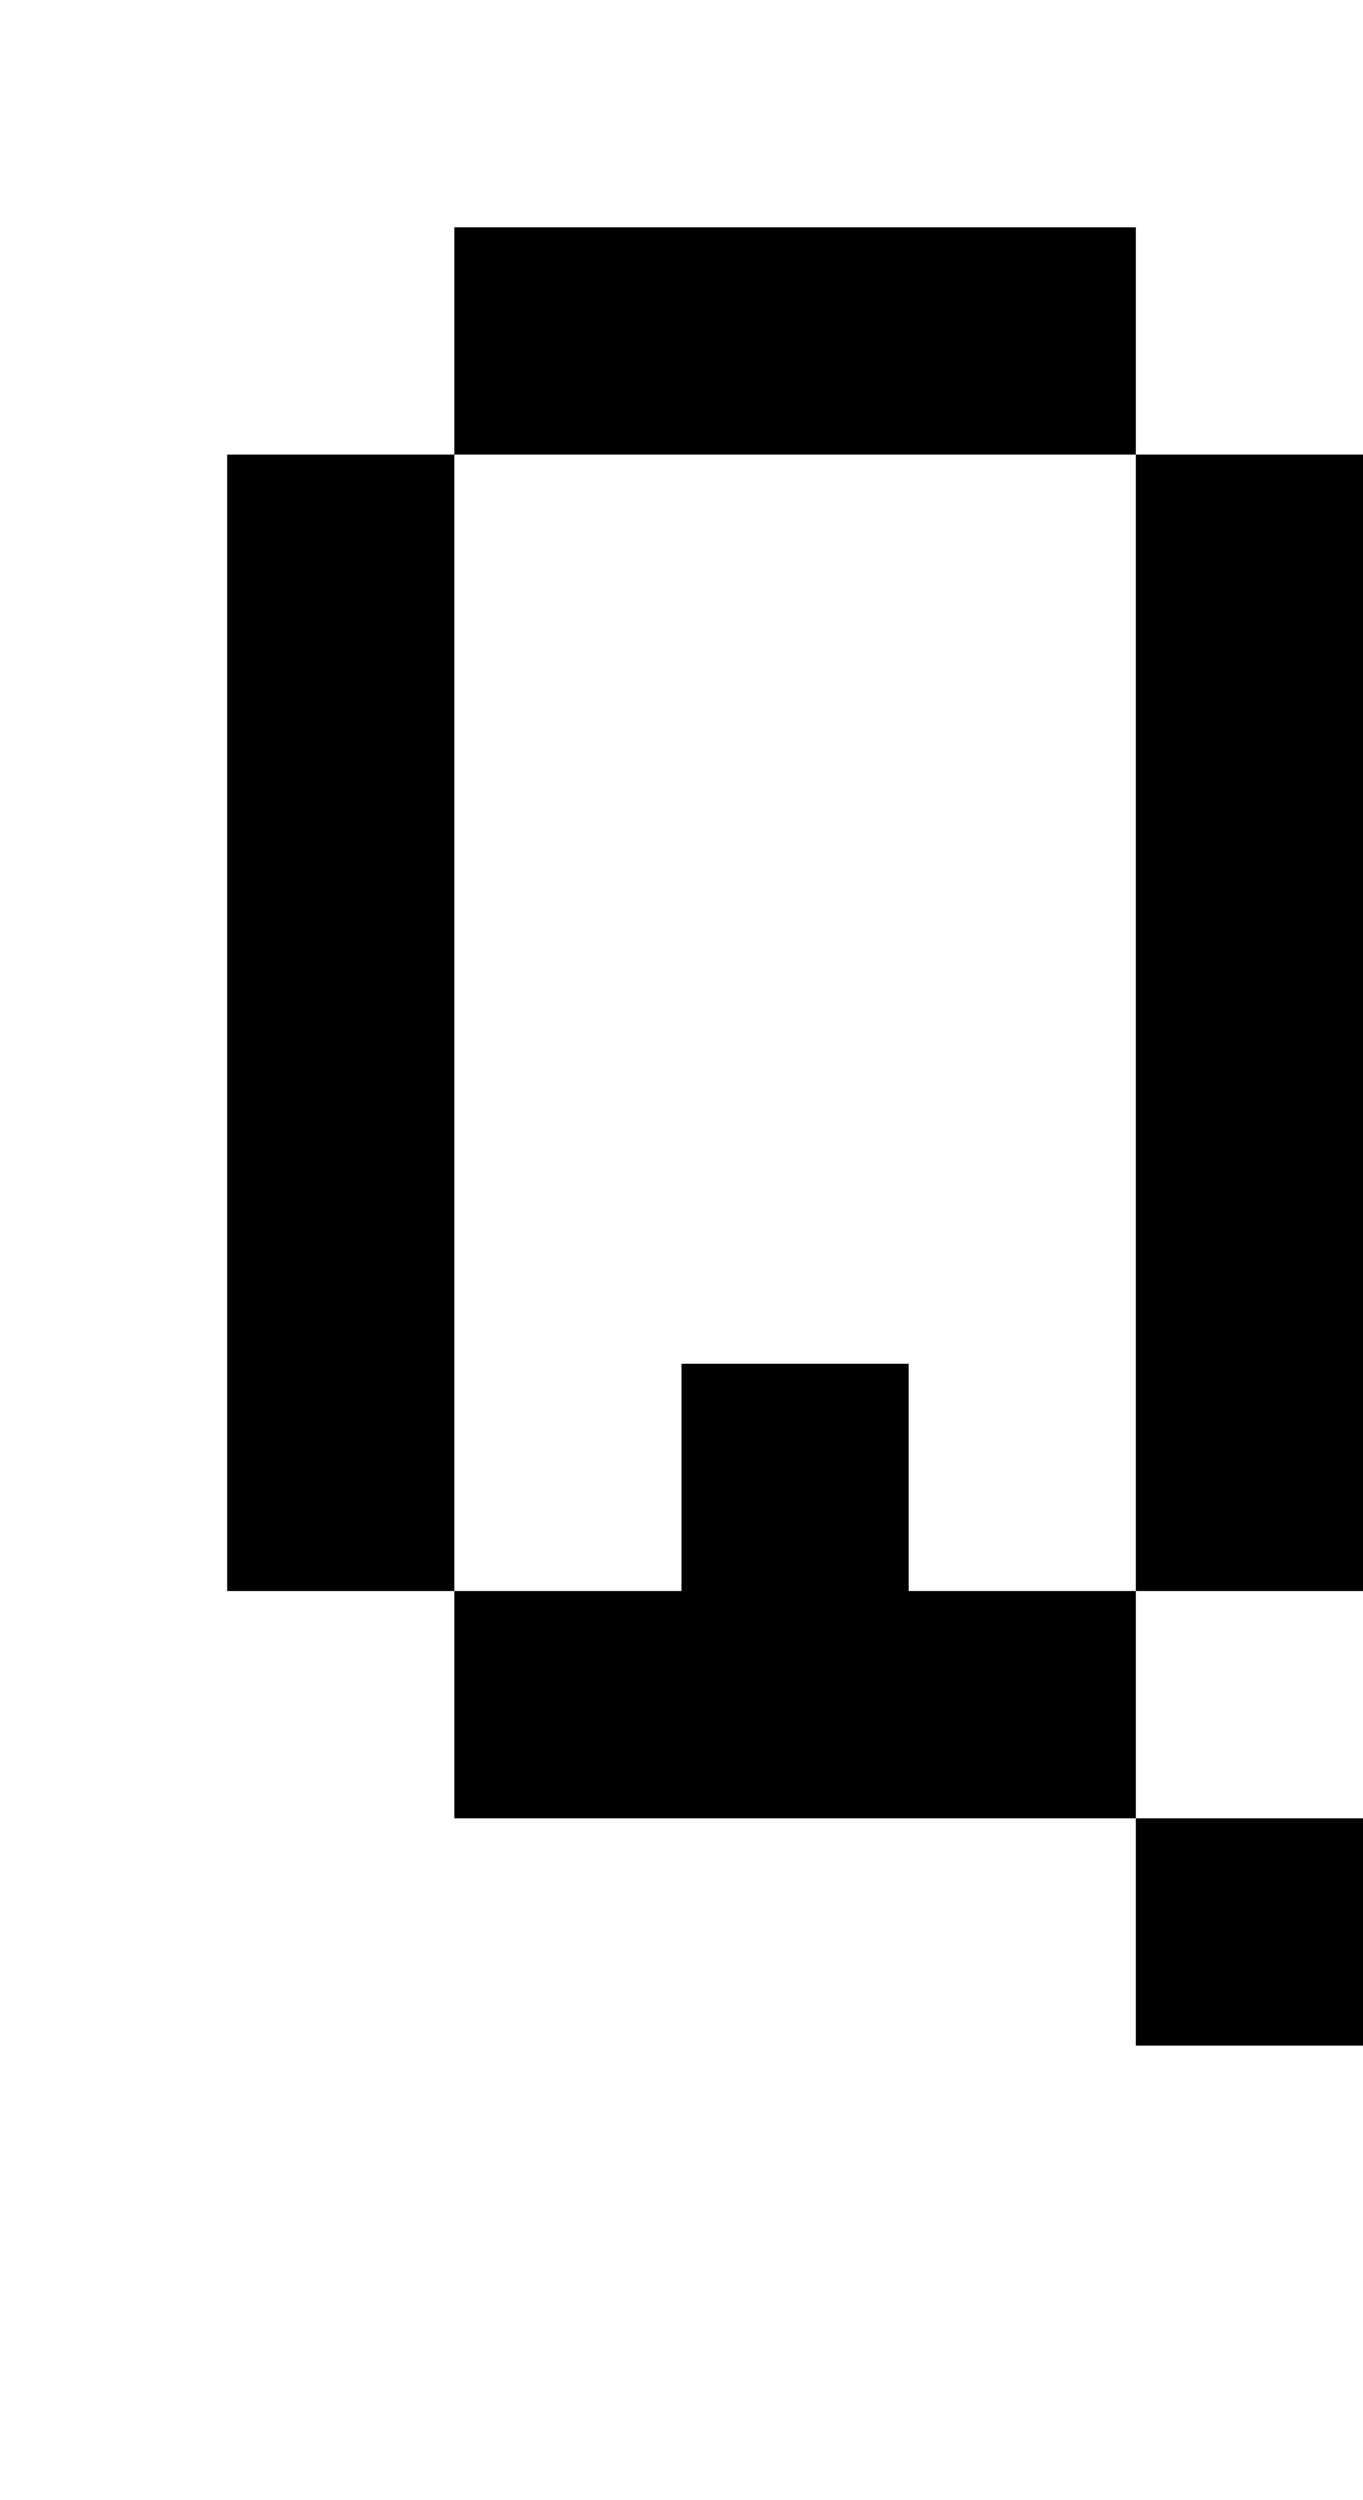 <?xml version="1.0" standalone="no"?>
<!DOCTYPE svg PUBLIC "-//W3C//DTD SVG 20010904//EN"
 "http://www.w3.org/TR/2001/REC-SVG-20010904/DTD/svg10.dtd">
<svg version="1.0" xmlns="http://www.w3.org/2000/svg"
 width="24pt" height="44pt" viewBox="0 0 24 44"
 preserveAspectRatio="xMidYMid meet">
<g transform="translate(0,44) scale(1,-1)"
fill="#000000" stroke="none">
<path d="M8 38 l0 -2 -2 0 -2 0 0 -10 0 -10 2 0 2 0 0 -2 0 -2 6 0 6 0 0 -2 0
-2 2 0 2 0 0 2 0 2 -2 0 -2 0 0 2 0 2 2 0 2 0 0 10 0 10 -2 0 -2 0 0 2 0 2 -6
0 -6 0 0 -2z m12 -12 l0 -10 -2 0 -2 0 0 2 0 2 -2 0 -2 0 0 -2 0 -2 -2 0 -2 0
0 10 0 10 6 0 6 0 0 -10z"/>
</g>
</svg>
